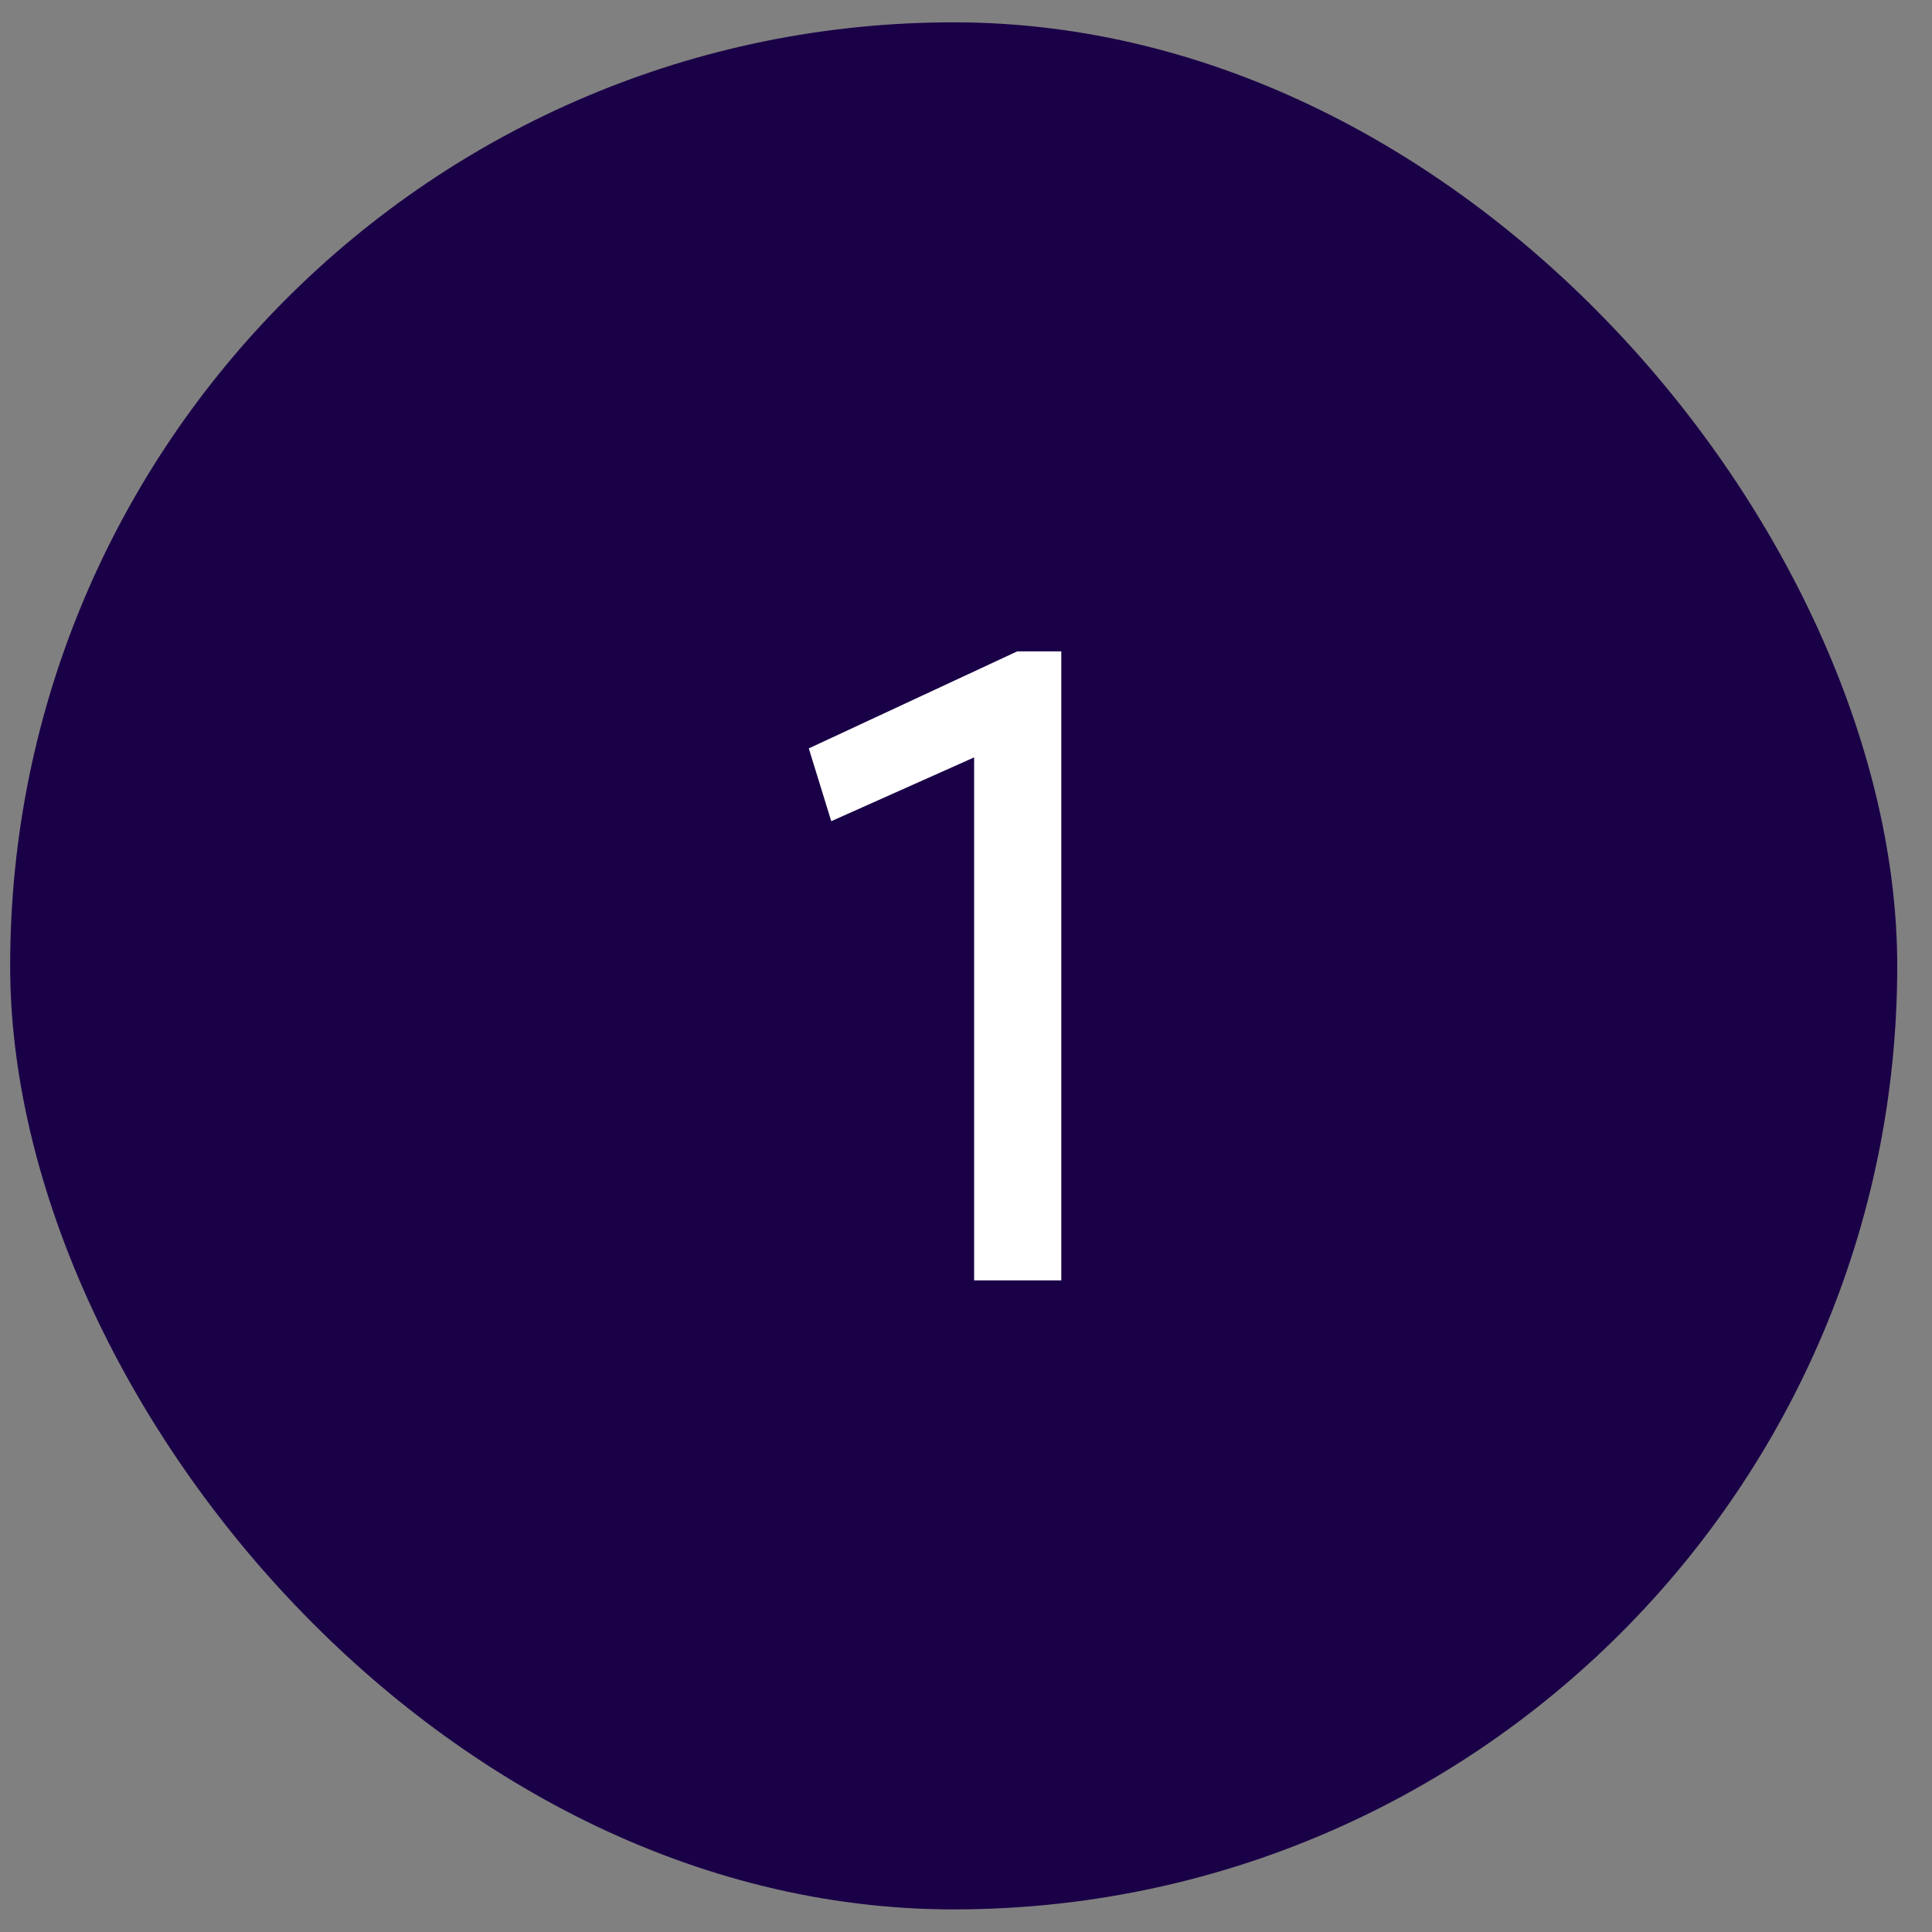 <svg xmlns="http://www.w3.org/2000/svg" width="43" height="43" viewBox="0 0 43 43" fill="none"><rect x="0" y="0" width="43" height="43" fill="#808080" stroke="none"/><rect x="0.226" y="0.497" width="42" height="42" rx="21" fill="#1A0047"></rect><path d="M18.501 18.277L18.001 16.657L22.641 14.497H23.621V28.497H21.681V16.857L18.501 18.277Z" fill="white"></path></svg>
